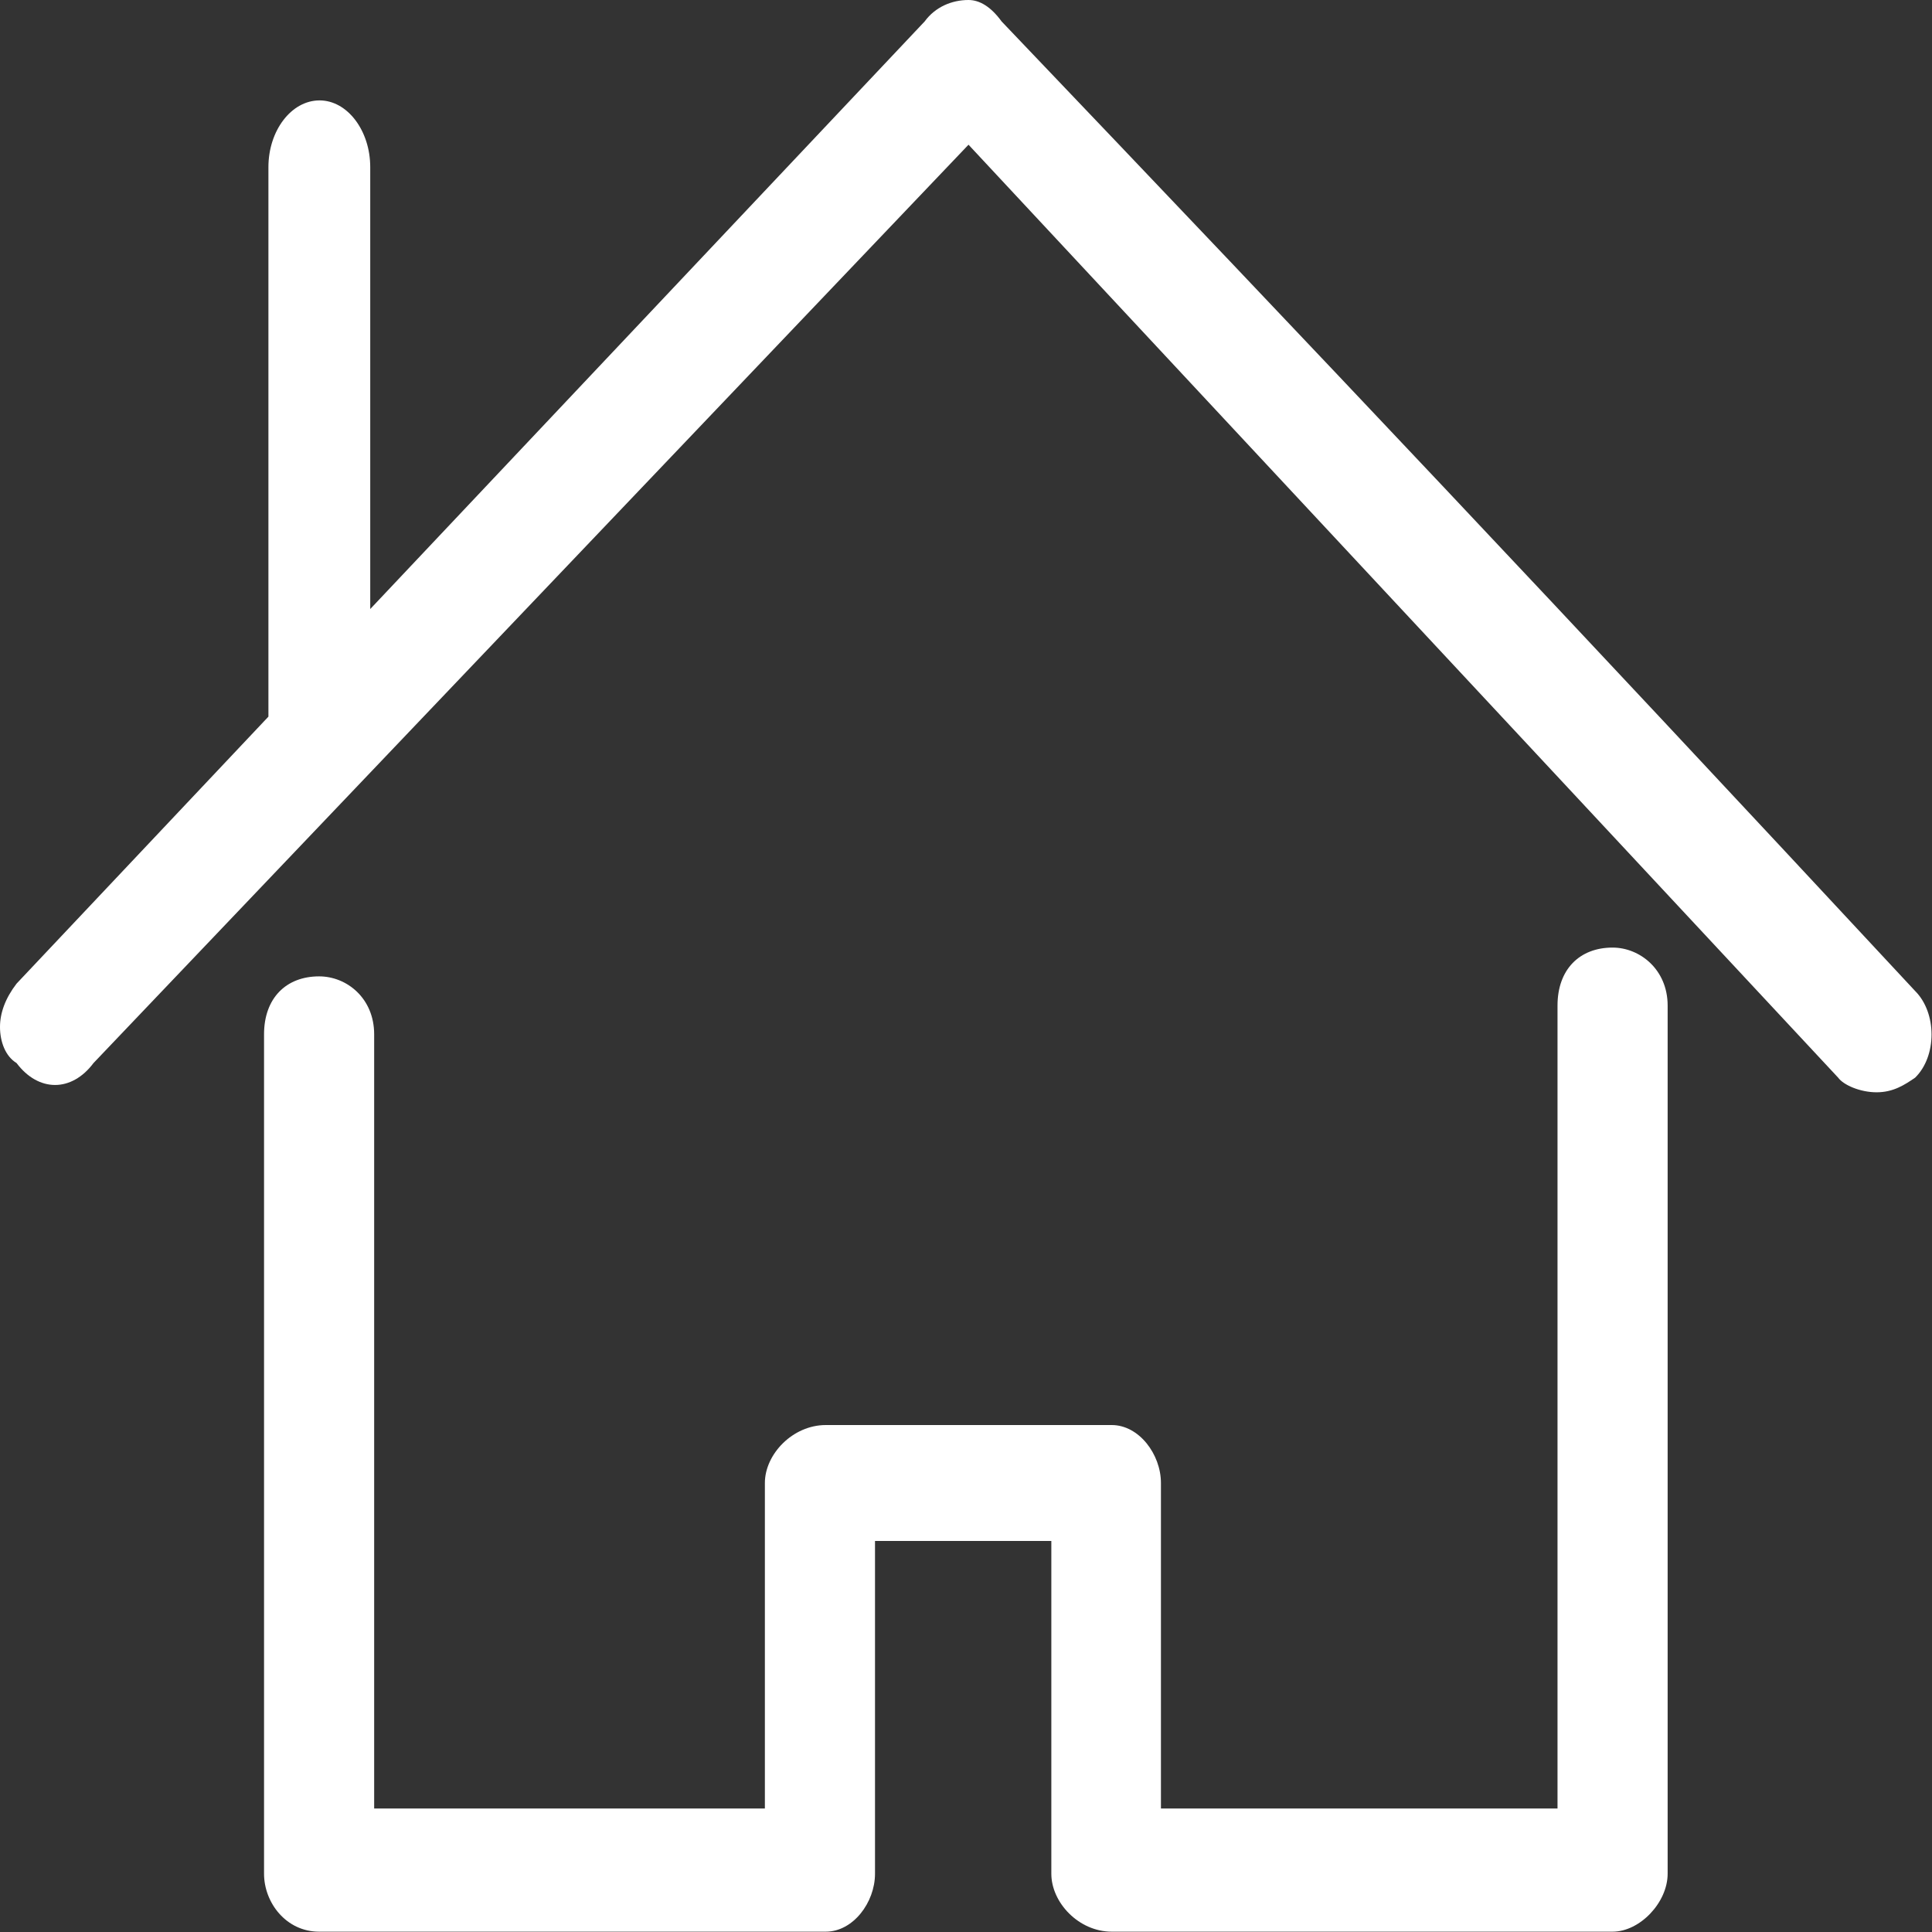 <?xml version="1.0" encoding="UTF-8" standalone="no"?><!DOCTYPE svg PUBLIC "-//W3C//DTD SVG 1.1//EN" "http://www.w3.org/Graphics/SVG/1.1/DTD/svg11.dtd"><svg width="100%" height="100%" viewBox="0 0 30 30" version="1.1" xmlns="http://www.w3.org/2000/svg" xmlns:xlink="http://www.w3.org/1999/xlink" xml:space="preserve" xmlns:serif="http://www.serif.com/" style="fill-rule:evenodd;clip-rule:evenodd;stroke-linejoin:round;stroke-miterlimit:2;"><rect x="0" y="0" width="30" height="30" fill="#333333" stroke="none"/><path d="M4.962,1.559c0.432,-0 0.787,0.469 0.787,1.036l0,6.862l8.609,-9.124c0.166,-0.227 0.424,-0.333 0.681,-0.333c0.174,-0 0.349,0.106 0.514,0.333c5.038,5.28 8.542,8.987 14.185,15.055c0.34,0.34 0.34,1.013 0,1.346c-0.166,0.114 -0.341,0.227 -0.598,0.227c-0.257,0 -0.514,-0.113 -0.597,-0.227l-13.504,-14.487l-13.587,14.26c-0.34,0.454 -0.854,0.454 -1.195,0c-0.174,-0.106 -0.257,-0.333 -0.257,-0.56c-0,-0.219 0.083,-0.446 0.257,-0.673l3.911,-4.146l0,-8.533c0,-0.567 0.356,-1.036 0.794,-1.036Zm20.078,13.155c-0.514,-0 -0.855,0.341 -0.855,0.9l0,12.468l-6.158,-0l0,-5.054c0,-0.446 -0.341,-0.9 -0.764,-0.9l-4.44,-0c-0.515,-0 -0.946,0.454 -0.946,0.9l0,5.054l-6.067,-0l-0,-12.021c-0,-0.56 -0.424,-0.9 -0.855,-0.9c-0.514,-0 -0.855,0.34 -0.855,0.9l0,13.034c0,0.447 0.341,0.9 0.855,0.9l7.868,0c0.423,0 0.764,-0.453 0.764,-0.9l-0,-5.167l2.738,0l-0,5.167c-0,0.447 0.424,0.9 0.938,0.9l7.777,0c0.424,0 0.855,-0.453 0.855,-0.9l-0,-13.481c-0,-0.559 -0.431,-0.9 -0.855,-0.9Z" style="fill:#fff;"/></svg>
